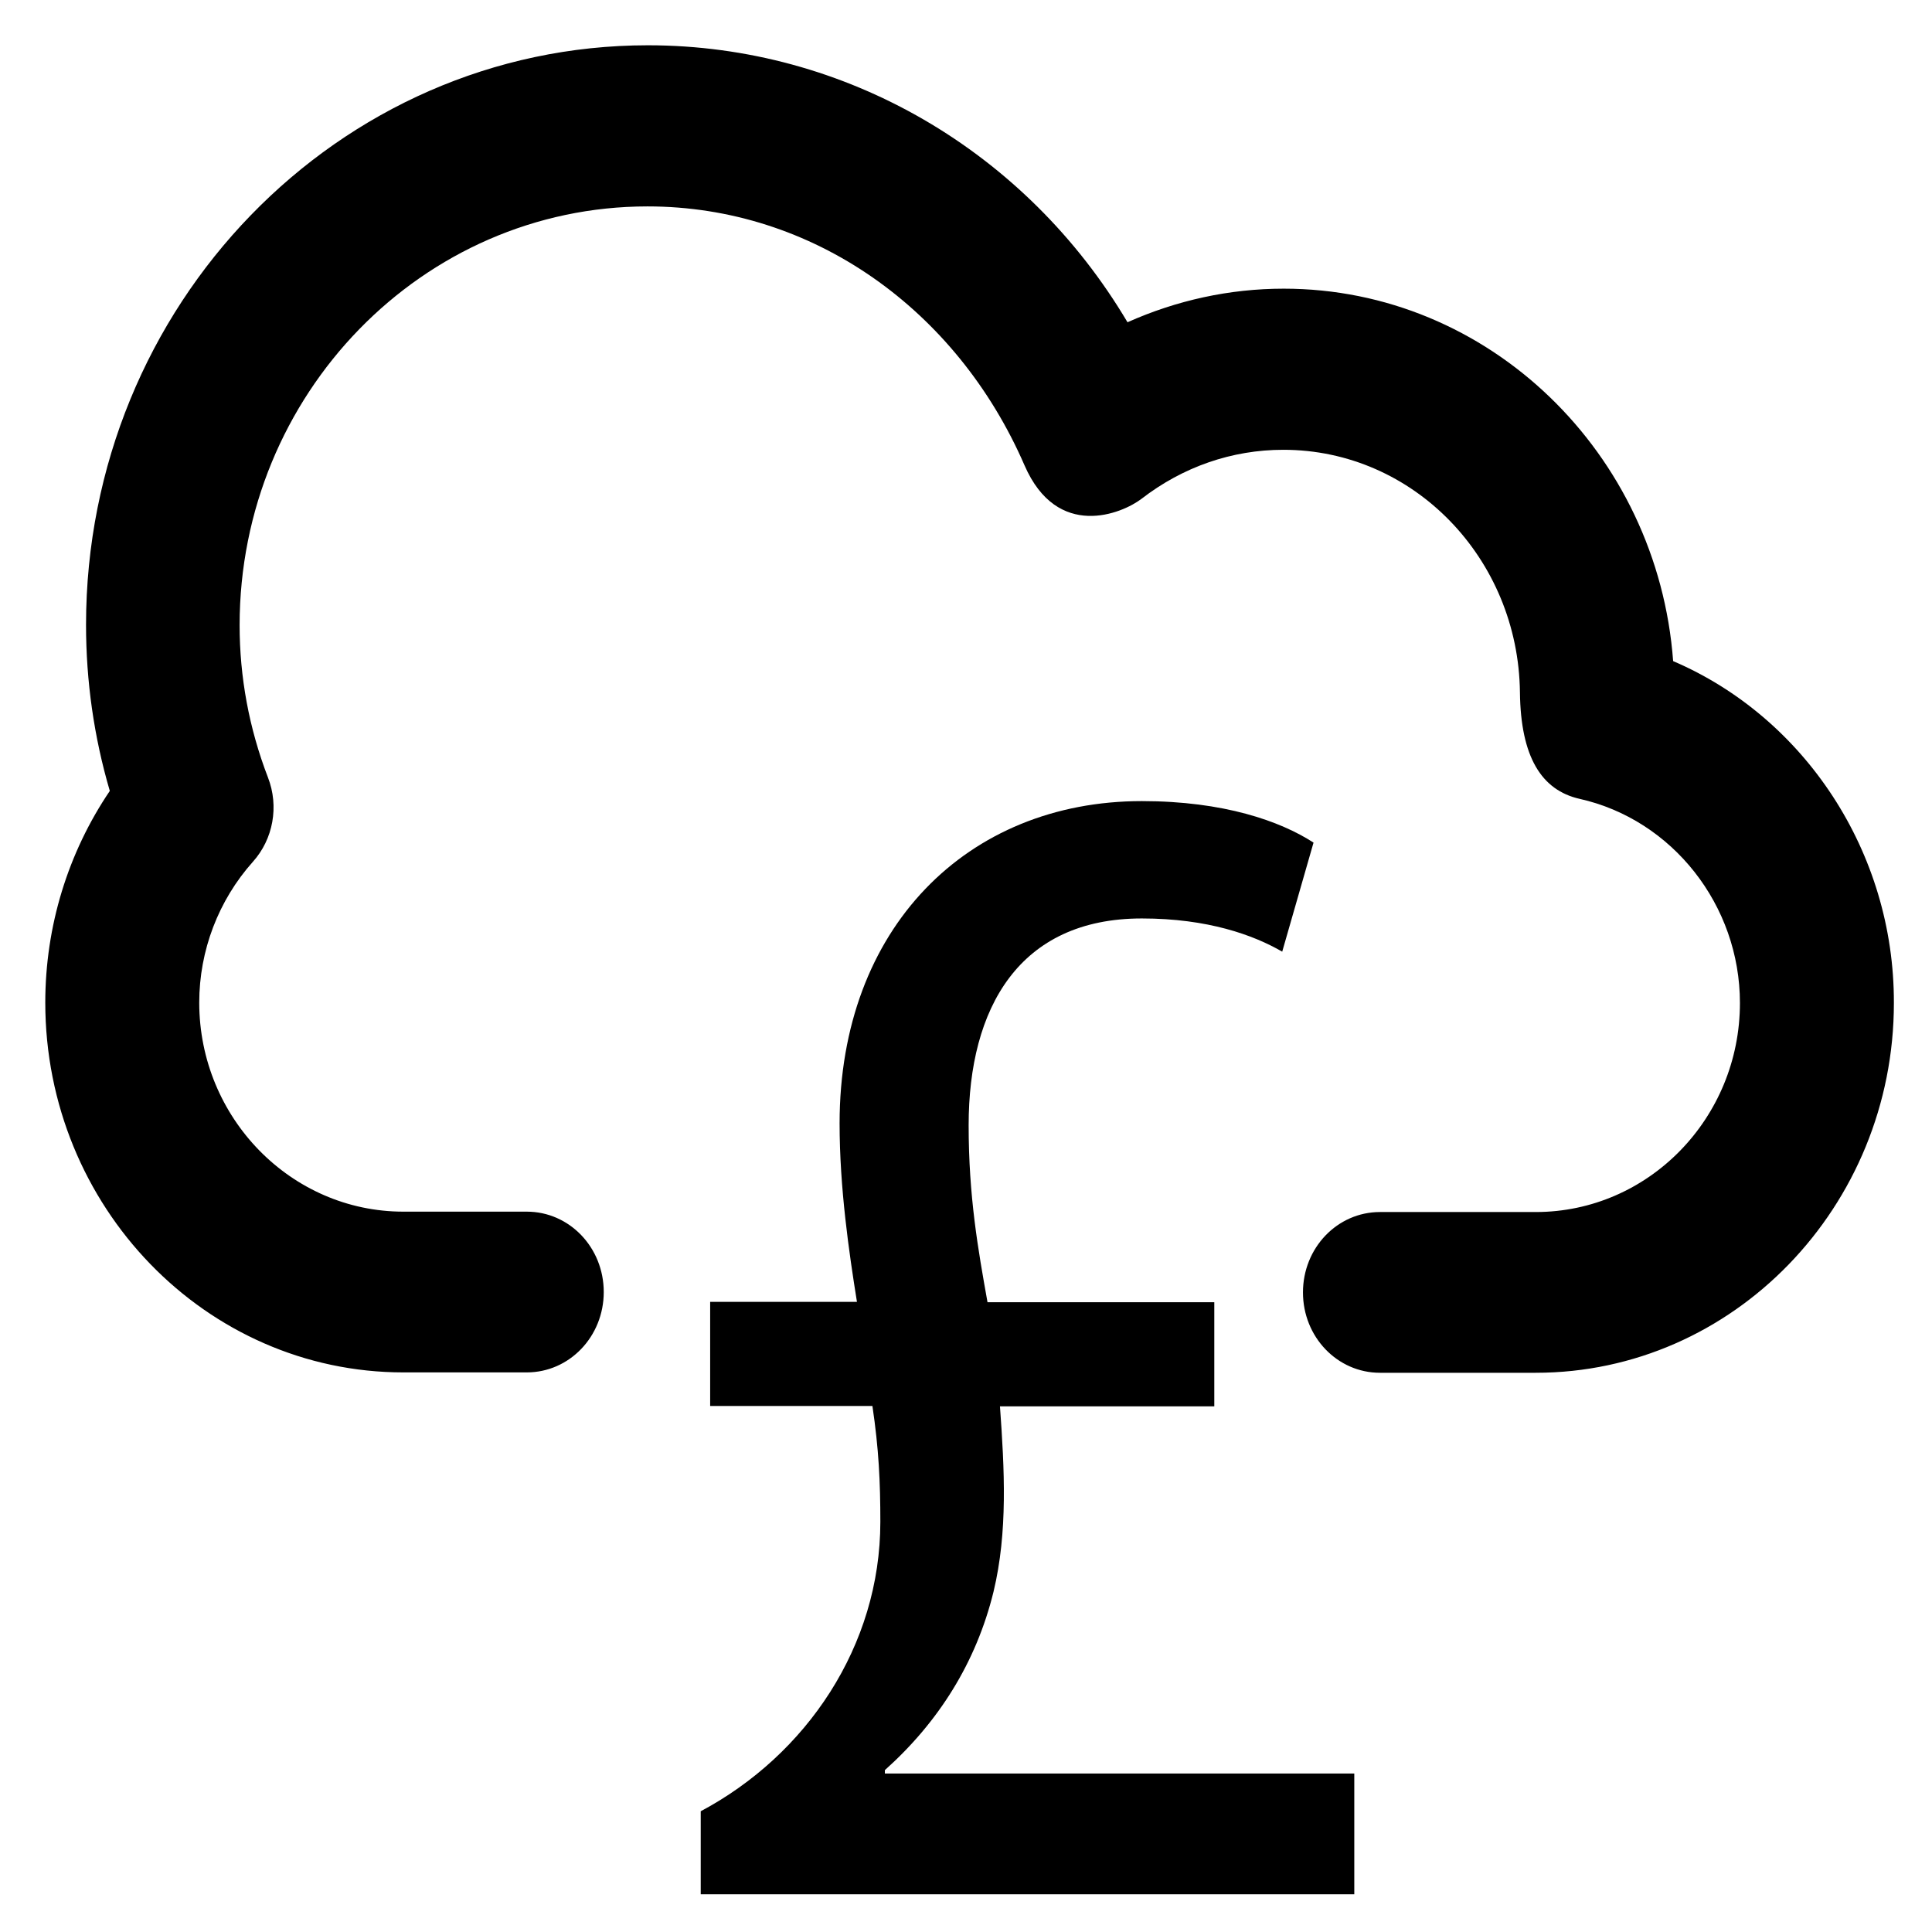<?xml version='1.0' encoding='utf-8'?>
<!DOCTYPE svg PUBLIC '-//W3C//DTD SVG 1.1//EN' 'http://www.w3.org/Graphics/SVG/1.1/DTD/svg11.dtd'>
<svg version="1.1" xmlns="http://www.w3.org/2000/svg" viewBox="0 0 512 512" xmlns:xlink="http://www.w3.org/1999/xlink" enable-background="new 0 0 512 512">
  <g>
    <g>
      <g>
        <path d="m234.5,469.1c14.2-12.7 24.2-28.5 28.8-47.3 3.8-15.8 2.9-32.4 1.7-49.1h56.8v-27.6h-60.1c-2.5-14-5-28-5-46.9 0-31.1 13.4-54.8 45.9-54.8 17.5,0 29.6,4.4 37.2,8.8l8.3-28.9c-8.8-5.7-23.8-11-45.5-11-46.3,0-80.1,33.7-80.1,85.4 0,17.1 2.5,34.2 4.6,47.3h-38.9v27.6h43c1.7,11.4 2.1,20.2 2.1,30.7 0,32.9-19.6,61.8-47.6,76.7v22h173.2v-32h-124.4v-0.9z"/>
        <path d="m443.4,175.2c-4.1-55.1-48.8-98.7-103.2-98.7-14.4,0-28.4,3.1-41.4,8.9-26.8-45.2-74.6-73.4-127.1-73.4-82.1,0-148.9,68.9-148.9,153.6-1.06581e-14,14.9 2.1,29.7 6.3,44-11.1,16.4-17.1,35.9-17.1,56.1 0,54.1 42.6,98 94.9,98h32.7c11.3,0 20.4-9.5 20.4-21.3 0-11.8-9.1-21.3-20.4-21.3h-32.7c-29.8,0-54.1-24.9-54.1-55.4 0-13.8 5.1-27.1 14.2-37.3 5.4-6 7-14.7 4-22.4-5-13-7.5-26.6-7.5-40.3 0-61.2 48.5-111 108.1-111 43.9,0 82,27.4 99.9,68.6 8.7,20 25.9,12.8 31,8.9 11-8.5 24-13 37.6-13 34.6,0 62.3,28.9 62.7,64.3 0.2,17.1 5.7,25.9 15.8,28.2 24.6,5.5 42.5,28.2 42.5,54.1 0,30.6-24.3,55.4-54.1,55.4h-41.3c-11.3,0-20.4,9.5-20.4,21.3 0,11.8 9.1,21.3 20.4,21.3h41.3c52.3,0 94.9-44 94.9-98 0.1-40-23.7-75.7-58.5-90.6z"/>
      </g>
    </g>
  </g>
</svg>
